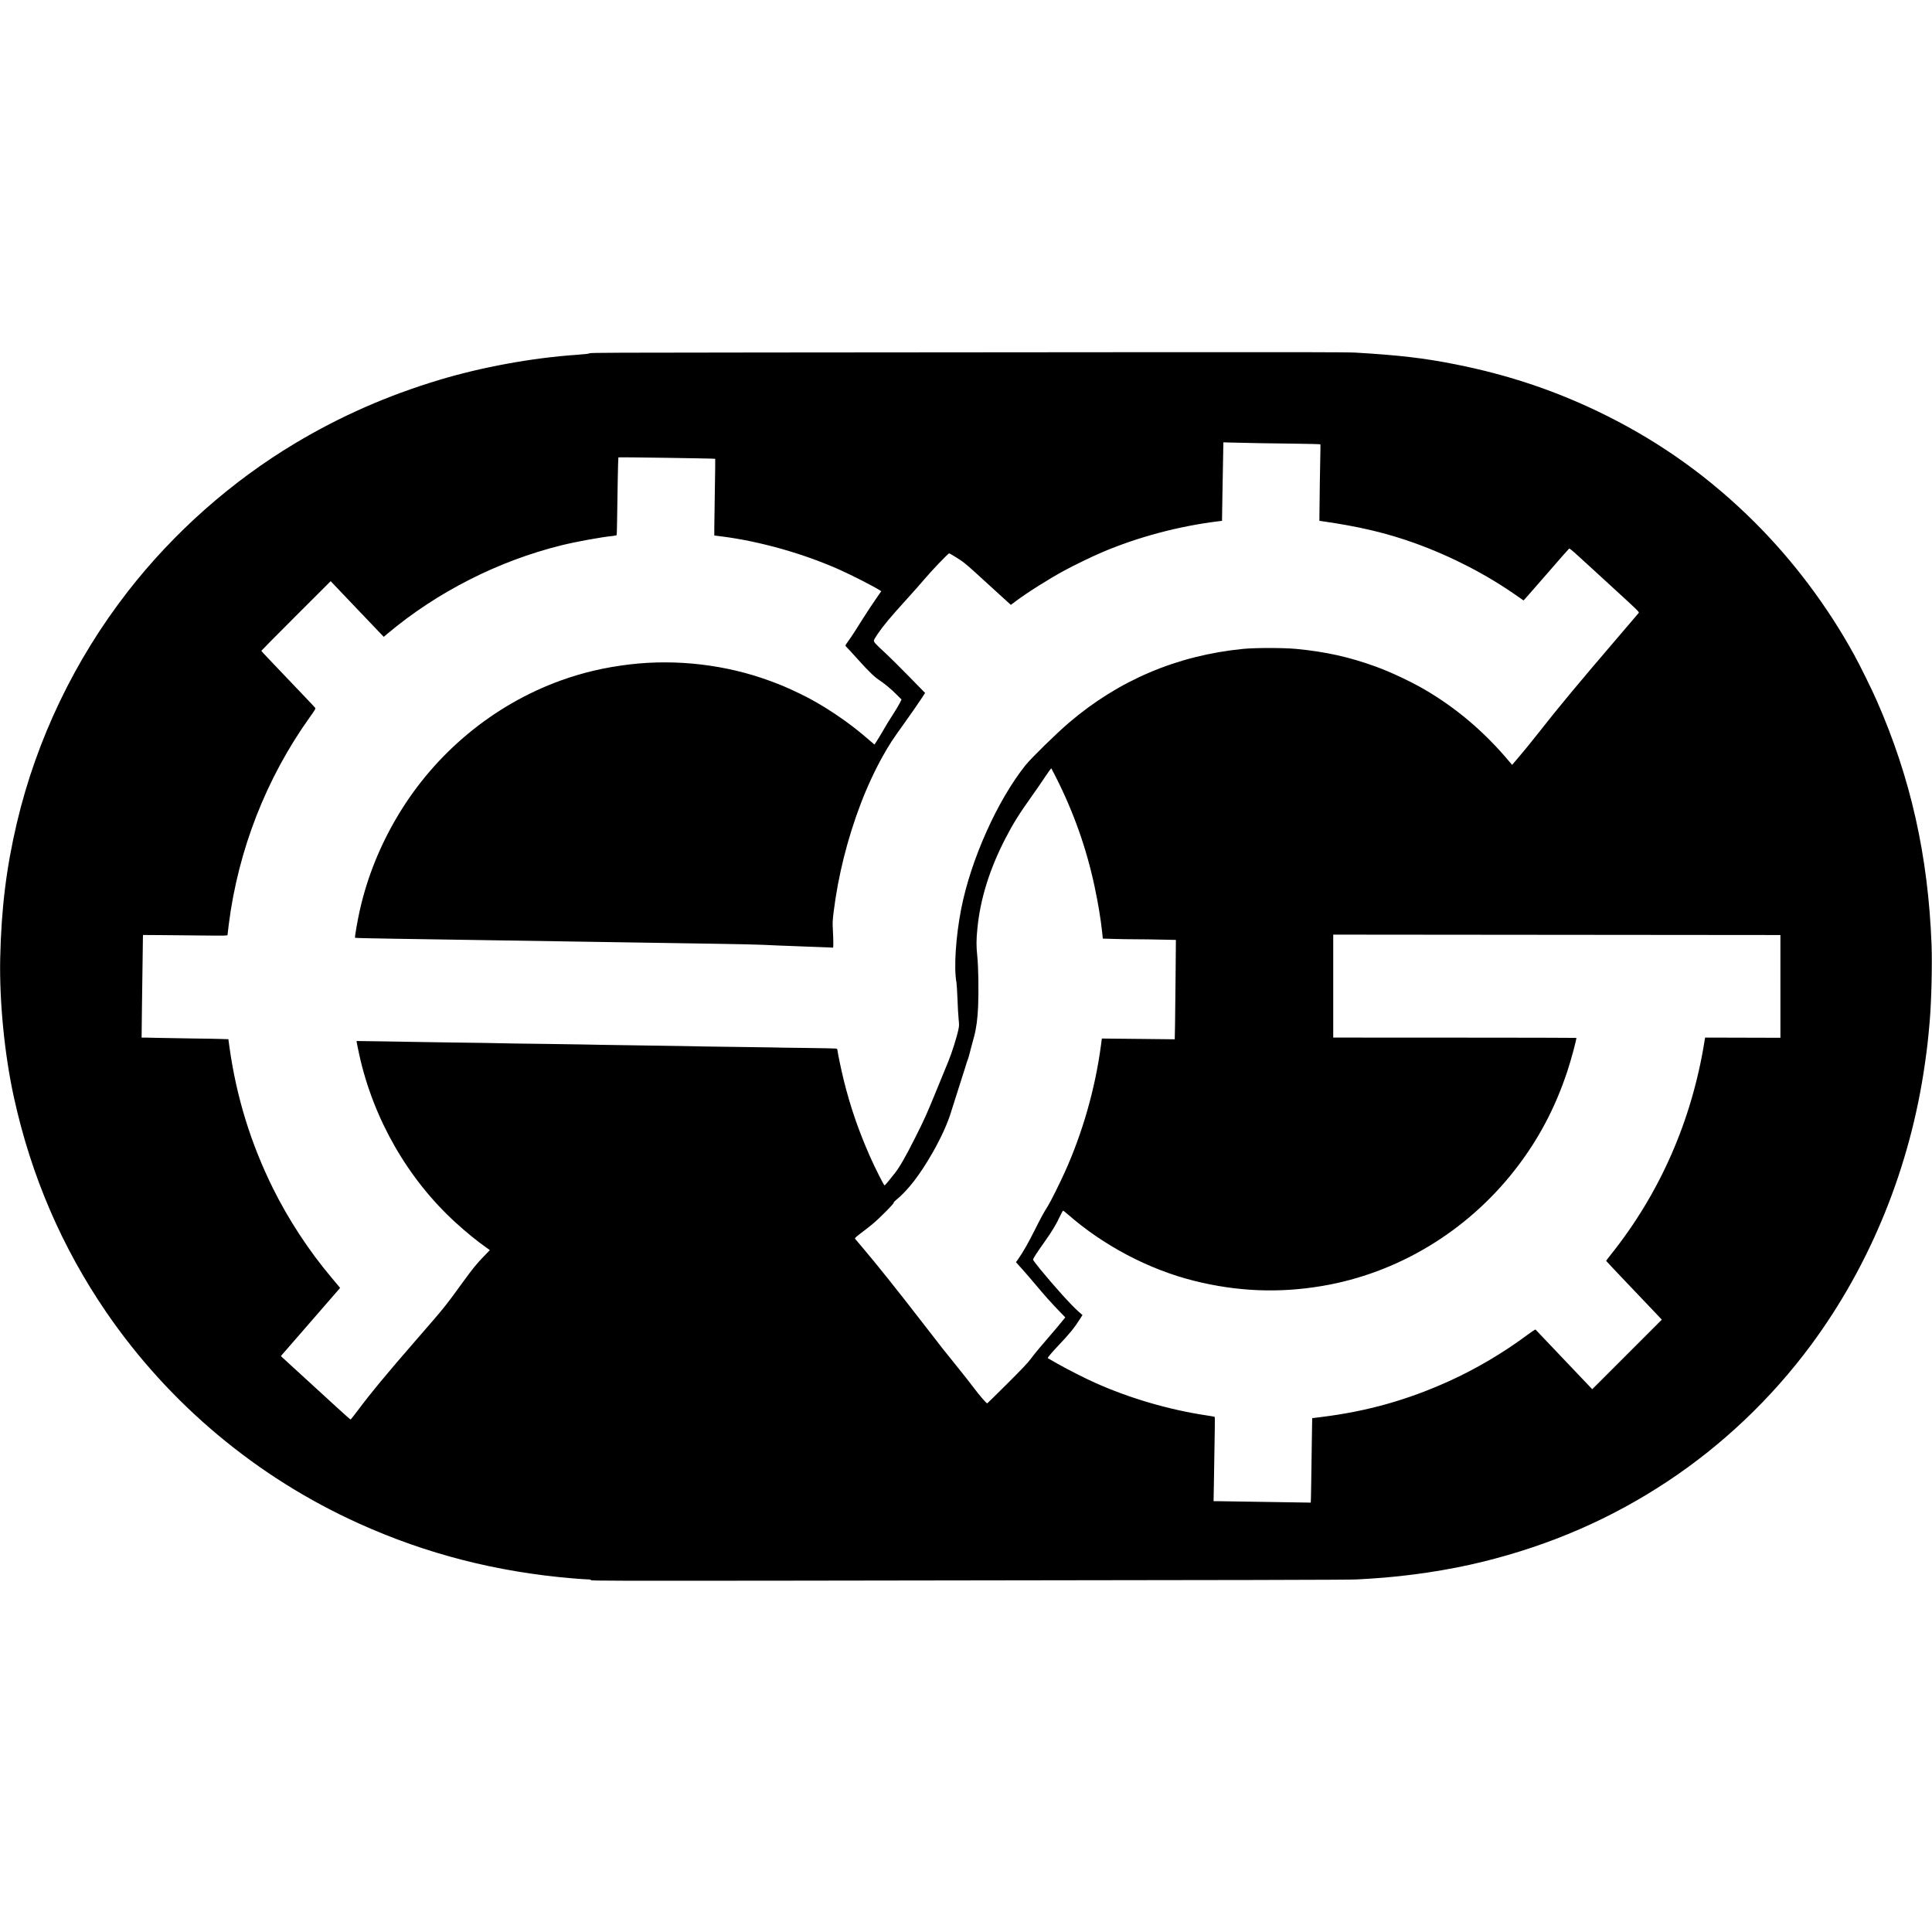 <?xml version="1.0" standalone="no"?>
<!DOCTYPE svg PUBLIC "-//W3C//DTD SVG 20010904//EN"
 "http://www.w3.org/TR/2001/REC-SVG-20010904/DTD/svg10.dtd">
<svg version="1.0" xmlns="http://www.w3.org/2000/svg"
 width="3830pt" height="3830pt" viewBox="0 0 3830 3830"
 preserveAspectRatio="xMidYMid meet">
<g transform="translate(0,3830) scale(0.1,-0.1)"
fill="#000000" stroke="none">
<path d="M15031 31312 c-2758 -2 -3336 -4 -3345 -15 -8 -10 -82 -18 -256 -31
-882 -60 -1887 -245 -2731 -500 -1030 -312 -1953 -718 -2849 -1254 -1262 -755
-2411 -1773 -3317 -2939 -1053 -1354 -1807 -2928 -2199 -4588 -209 -887 -309
-1703 -330 -2685 -17 -860 85 -1901 272 -2755 341 -1554 948 -2966 1829 -4255
1248 -1823 2990 -3281 5015 -4194 1336 -603 2730 -960 4238 -1086 134 -11 268
-20 298 -20 39 0 56 -4 60 -15 5 -13 486 -14 3967 -10 9627 12 11067 15 11227
25 91 5 206 12 255 15 753 47 1539 165 2230 335 1344 331 2548 855 3665 1595
1083 717 2056 1641 2837 2695 1188 1603 1972 3537 2262 5580 49 345 62 463 96
850 33 375 51 1124 36 1515 -67 1761 -414 3307 -1086 4835 -93 212 -333 700
-446 905 -529 964 -1207 1867 -1978 2635 -875 871 -1837 1563 -2931 2109 -960
479 -1927 807 -3010 1021 -615 122 -1108 179 -1970 230 -144 9 -1285 11 -4350
8 -2285 -1 -5655 -4 -7489 -6z m9914 -1797 c176 -3 523 -8 770 -11 248 -4 453
-8 458 -11 4 -2 5 -53 3 -111 -4 -97 -20 -1154 -20 -1332 l0 -75 50 -7 c740
-105 1292 -237 1854 -440 720 -261 1410 -618 2013 -1041 l129 -90 33 34 c18
19 218 248 445 509 226 261 417 479 425 484 9 7 58 -32 176 -140 89 -82 192
-176 229 -209 37 -33 274 -251 528 -484 403 -368 461 -425 450 -439 -7 -9
-202 -237 -433 -507 -790 -923 -1145 -1350 -1545 -1859 -129 -165 -302 -378
-385 -474 l-149 -175 -41 48 c-489 588 -1046 1065 -1677 1436 -280 164 -688
357 -987 465 -523 190 -995 295 -1576 350 -254 24 -814 24 -1055 0 -1307 -130
-2464 -621 -3450 -1464 -251 -214 -750 -703 -861 -842 -557 -698 -1081 -1867
-1273 -2840 -109 -554 -150 -1181 -95 -1470 5 -30 14 -176 20 -325 5 -148 15
-326 22 -395 12 -112 12 -134 -4 -210 -28 -140 -134 -475 -199 -630 -34 -80
-133 -322 -221 -539 -199 -489 -254 -613 -435 -971 -190 -378 -312 -590 -403
-705 -42 -51 -103 -128 -136 -169 -33 -41 -65 -75 -71 -75 -12 -1 -192 356
-284 564 -229 517 -395 1000 -525 1526 -46 185 -125 564 -125 599 0 15 -10 20
-42 24 -24 3 -302 8 -618 12 -316 3 -577 7 -580 9 -3 1 -286 5 -630 9 -344 4
-697 9 -785 11 -161 4 -530 11 -1205 20 -692 10 -1016 15 -1220 20 -113 3
-414 7 -670 10 -475 5 -858 11 -1240 20 -118 3 -453 7 -745 10 -291 4 -579 8
-640 10 -60 2 -346 7 -634 11 l-523 7 7 -44 c4 -24 24 -125 46 -224 280 -1277
965 -2471 1914 -3334 218 -198 420 -362 608 -495 l68 -48 -118 -122 c-138
-141 -223 -246 -410 -503 -356 -491 -367 -505 -883 -1098 -648 -745 -934
-1090 -1224 -1477 -65 -87 -122 -158 -127 -158 -5 0 -116 98 -247 218 -130
119 -428 392 -662 606 -234 214 -436 399 -449 411 l-23 23 563 647 c310 356
575 660 587 676 l24 29 -29 34 c-15 19 -82 99 -149 178 -445 529 -847 1143
-1154 1763 -439 887 -724 1812 -861 2793 l-22 162 -36 0 c-20 0 -74 2 -121 4
-47 2 -310 7 -585 10 -275 4 -561 9 -635 11 -74 3 -182 5 -239 5 l-104 0 6
547 c8 683 18 1384 20 1443 l2 45 315 -2 c173 -1 550 -5 838 -8 464 -5 522 -4
522 9 0 9 11 104 25 211 187 1475 742 2895 1598 4096 114 158 127 182 115 197
-7 9 -94 103 -194 207 -423 445 -626 658 -746 783 -70 73 -128 136 -128 140 0
4 309 316 687 694 l688 687 310 -326 c309 -325 450 -472 641 -672 l101 -105
84 70 c977 820 2195 1437 3439 1744 306 75 784 162 1023 186 38 4 70 12 72 18
4 11 9 313 21 1106 4 234 10 428 13 433 7 7 1911 -21 1919 -28 2 -2 -1 -277
-7 -612 -6 -334 -11 -676 -11 -758 l0 -151 138 -17 c762 -96 1629 -341 2348
-662 240 -108 658 -321 787 -402 l37 -23 -51 -73 c-88 -124 -247 -363 -316
-475 -106 -173 -222 -351 -289 -444 -62 -86 -62 -87 -42 -105 12 -10 119 -126
238 -259 234 -259 321 -341 443 -423 99 -66 230 -177 335 -284 l84 -84 -37
-74 c-21 -41 -86 -150 -146 -242 -60 -93 -128 -203 -151 -245 -44 -81 -198
-332 -203 -332 -2 0 -50 41 -107 91 -394 349 -926 706 -1363 914 -284 135
-362 168 -596 255 -869 322 -1856 439 -2784 329 -492 -58 -935 -162 -1374
-321 -1331 -483 -2477 -1432 -3216 -2663 -361 -601 -618 -1240 -765 -1900 -48
-217 -101 -528 -92 -536 4 -4 342 -12 752 -18 410 -6 1161 -18 1670 -26 509
-8 1368 -22 1910 -30 542 -8 1260 -20 1595 -25 336 -6 909 -15 1275 -20 366
-6 762 -14 880 -20 255 -12 400 -18 610 -25 85 -3 198 -8 250 -10 52 -3 187
-7 300 -11 113 -3 213 -8 223 -10 15 -5 17 4 16 103 0 59 -4 176 -9 258 -7
133 -6 173 16 350 89 717 273 1449 536 2140 124 326 287 678 438 945 135 240
181 310 435 665 126 176 268 380 316 454 l88 134 -322 329 c-177 181 -388 390
-468 464 -204 187 -232 219 -224 252 3 14 36 69 72 122 124 180 237 315 572
685 140 154 299 334 354 400 121 146 473 515 492 515 7 0 78 -40 157 -90 120
-75 176 -120 349 -277 284 -260 626 -571 676 -616 l42 -38 103 77 c233 174
650 437 964 607 190 103 532 269 738 357 710 303 1526 521 2316 617 l65 8 7
455 c4 250 10 600 14 778 l6 323 187 -5 c102 -3 330 -8 506 -11z m-4010 -6627
c352 -696 606 -1417 764 -2163 75 -355 121 -636 152 -921 l11 -111 211 -6
c116 -4 310 -7 431 -7 122 0 353 -3 514 -7 l293 -6 -6 -691 c-3 -380 -8 -823
-11 -985 l-6 -294 -723 8 -722 7 -17 -129 c-114 -864 -367 -1748 -724 -2534
-112 -245 -280 -581 -333 -664 -77 -120 -132 -222 -259 -475 -122 -244 -230
-434 -321 -563 l-48 -69 122 -136 c67 -75 181 -207 252 -292 197 -235 327
-381 472 -530 l131 -136 -81 -99 c-44 -55 -133 -160 -196 -233 -228 -263 -316
-369 -400 -481 -65 -88 -176 -205 -475 -503 -214 -213 -392 -388 -395 -388
-18 0 -151 154 -254 291 -64 86 -214 278 -334 425 -247 305 -325 403 -688 874
-508 658 -938 1195 -1219 1525 -62 72 -117 137 -124 146 -10 14 6 30 120 117
73 55 178 137 233 183 131 109 418 398 411 415 -3 7 16 29 42 50 236 190 476
501 727 939 176 309 308 601 378 840 20 66 81 257 135 425 55 168 116 361 137
430 20 69 41 134 46 145 12 24 30 87 74 260 19 72 43 164 55 205 43 155 70
356 80 596 13 318 6 778 -16 994 -21 203 -21 322 1 547 56 585 240 1180 556
1791 151 293 274 490 529 847 79 110 195 279 259 376 71 107 119 172 124 165
4 -6 46 -86 92 -178z m14360 -4143 l0 -1018 -747 2 -746 2 -12 -73 c-253
-1576 -886 -3016 -1857 -4230 -51 -64 -93 -119 -93 -123 0 -3 224 -241 498
-528 274 -287 522 -548 552 -580 l54 -58 -690 -690 -689 -689 -335 352 c-184
194 -436 458 -559 588 -123 129 -228 239 -231 243 -4 5 -77 -43 -161 -106
-476 -354 -1016 -674 -1551 -916 -830 -376 -1629 -600 -2534 -712 l-181 -22
-7 -431 c-3 -237 -9 -613 -12 -836 -4 -223 -7 -406 -9 -408 -1 -1 -379 5 -841
13 -461 8 -895 15 -962 15 l-124 0 7 398 c18 1016 21 1267 16 1273 -3 4 -85
19 -181 33 -733 111 -1513 340 -2185 641 -210 94 -534 258 -750 380 -104 59
-192 109 -194 111 -8 8 84 118 210 250 208 217 320 354 426 522 l52 83 -78 68
c-151 134 -450 465 -759 839 -78 95 -142 181 -142 191 0 23 63 120 240 371
142 200 221 333 300 503 25 53 50 96 55 96 6 0 44 -29 85 -65 709 -623 1611
-1099 2509 -1324 854 -214 1682 -248 2536 -104 1495 251 2866 1075 3822 2296
462 590 799 1223 1043 1958 74 221 190 654 179 665 -3 2 -1088 5 -2412 5
l-2407 1 0 1021 0 1020 4433 -4 4432 -4 0 -1019z"/>
</g>
</svg>
